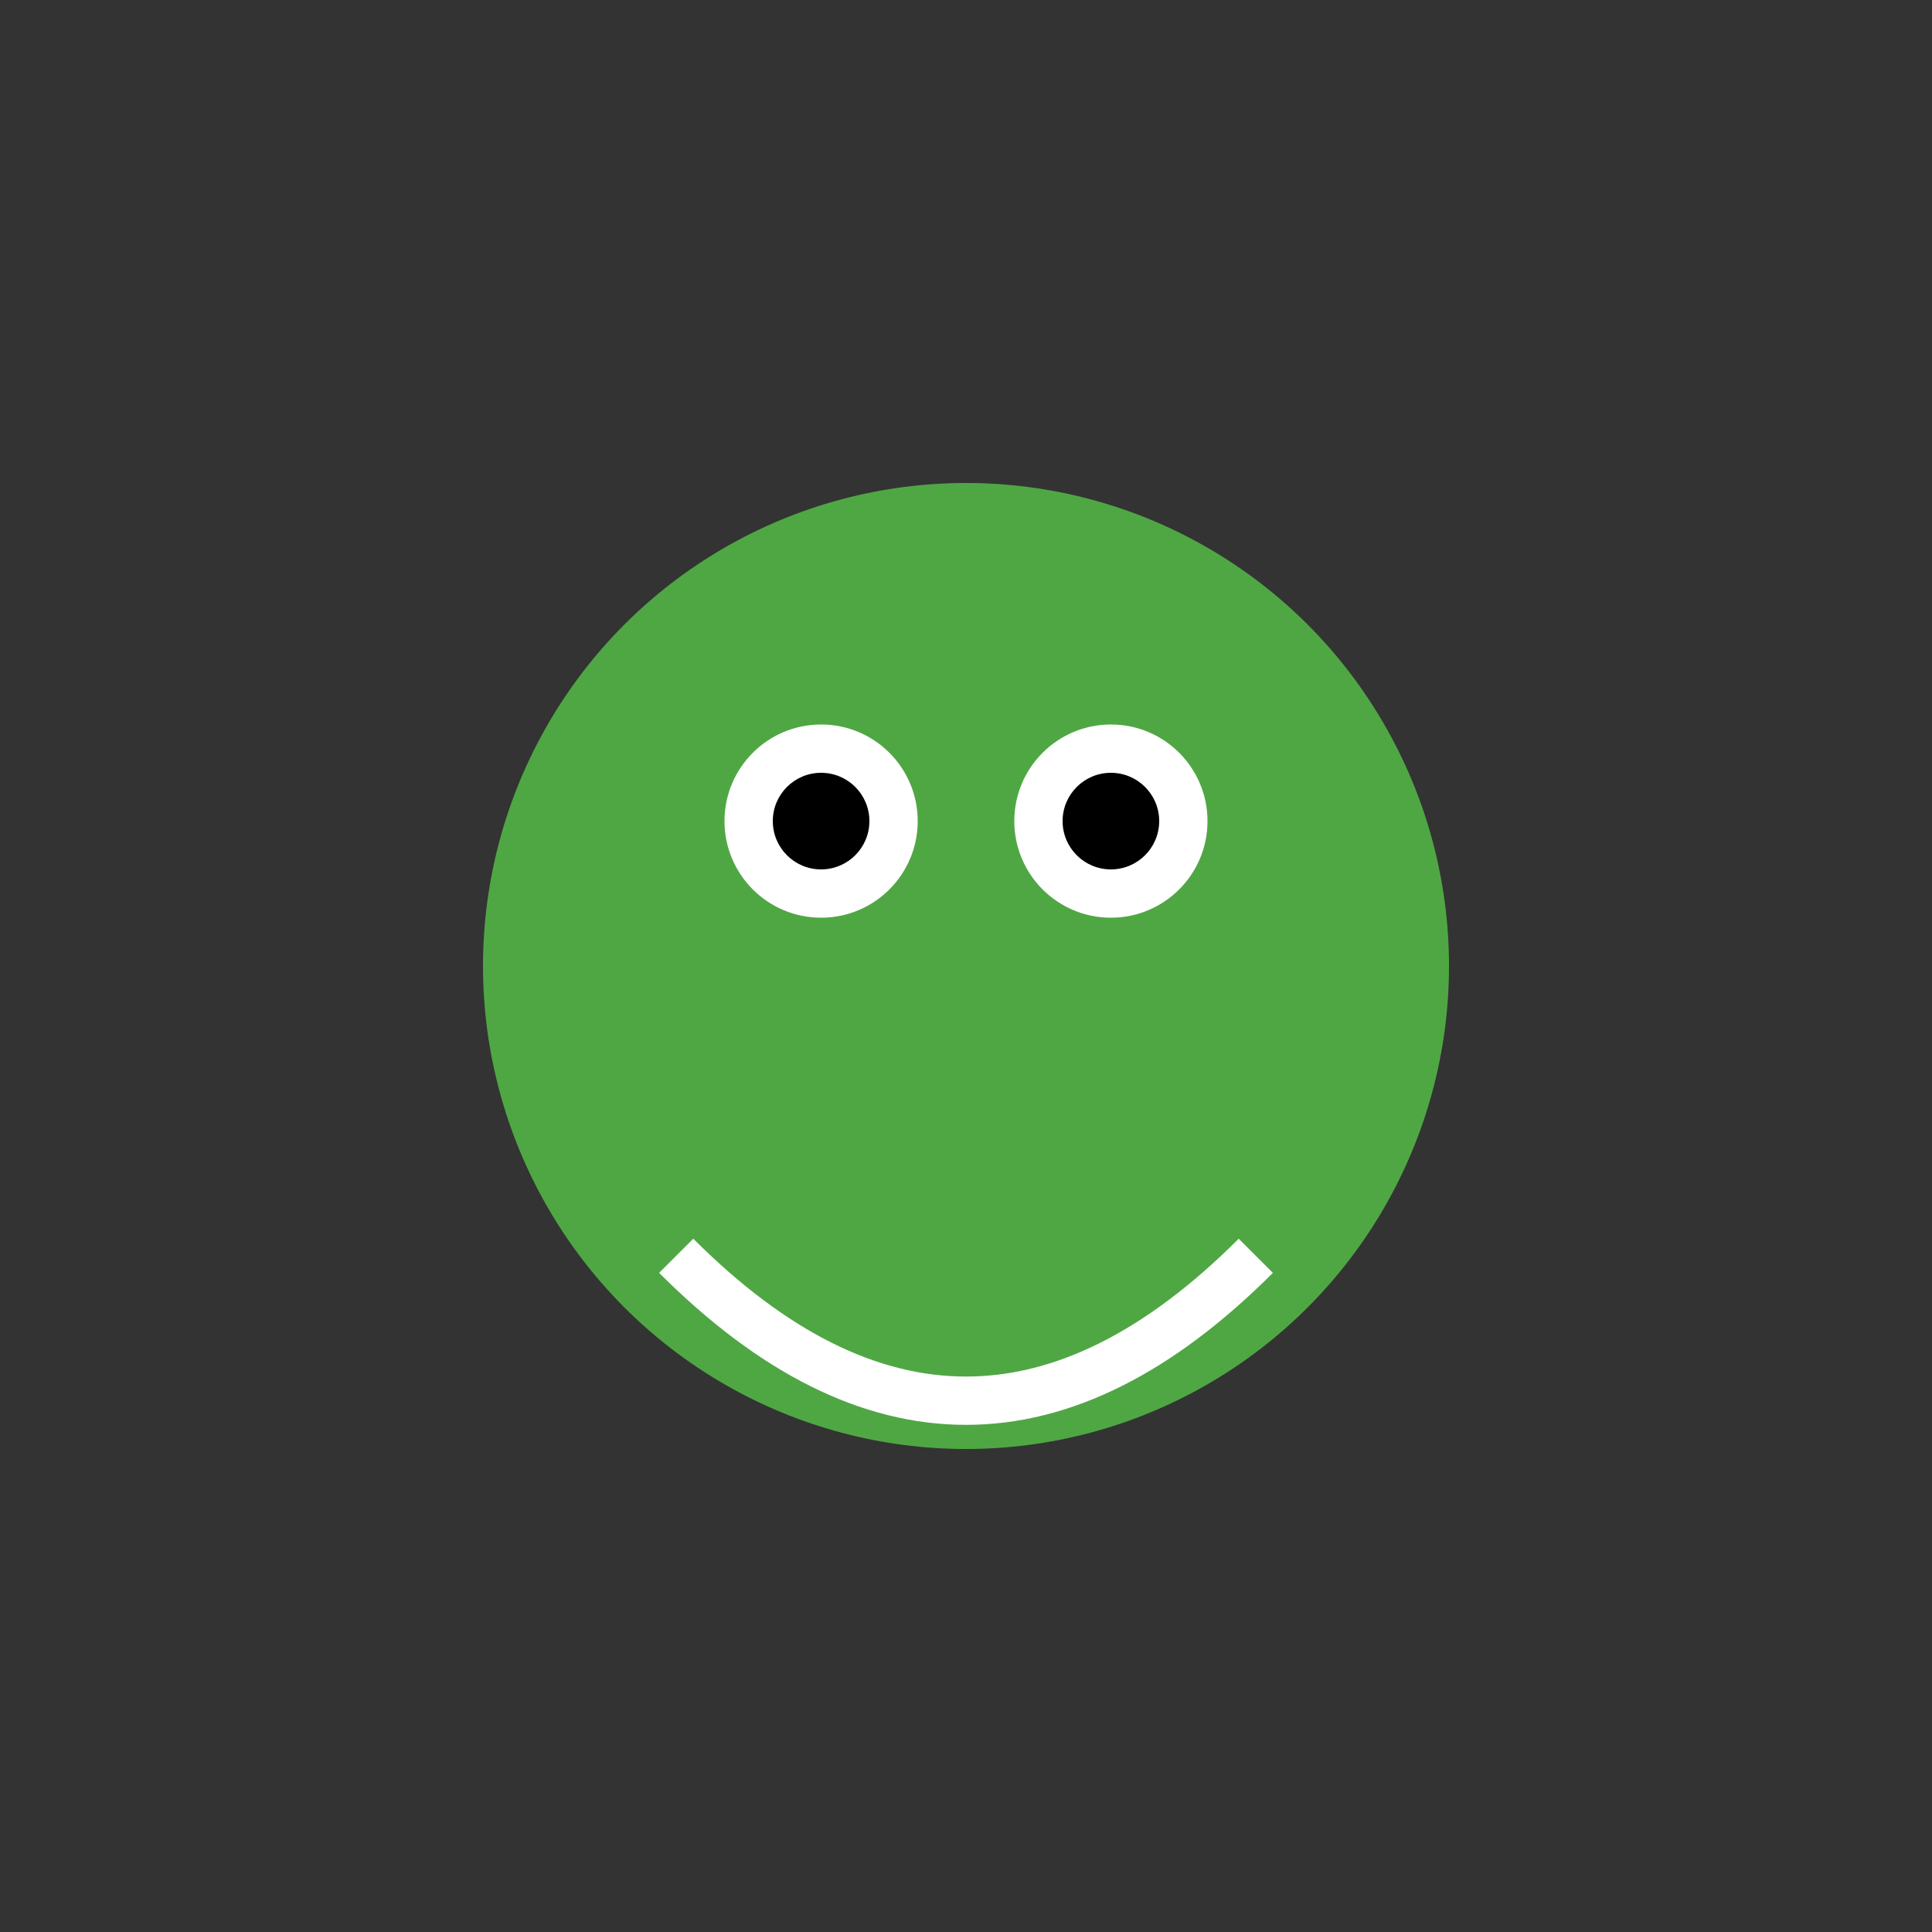 <svg width="200" height="200" xmlns="http://www.w3.org/2000/svg" version="1.1">
  <rect width="100%" height="100%" fill="#333333" stroke="none"/>
  <style>
    .froge-body { fill: #4FA744; }
    .froge-eyes { fill: #ffffff; }
    .froge-pupils { fill: #000000; }
  </style>
  <circle cx="100" cy="100" r="50" class="froge-body"/>
  <circle cx="85" cy="85" r="10" class="froge-eyes"/>
  <circle cx="115" cy="85" r="10" class="froge-eyes"/>
  <circle cx="85" cy="85" r="5" class="froge-pupils"/>
  <circle cx="115" cy="85" r="5" class="froge-pupils"/>
  <path d="M70,130 C90,150 110,150 130,130" stroke="#ffffff" stroke-width="5" fill="none"/>
</svg>